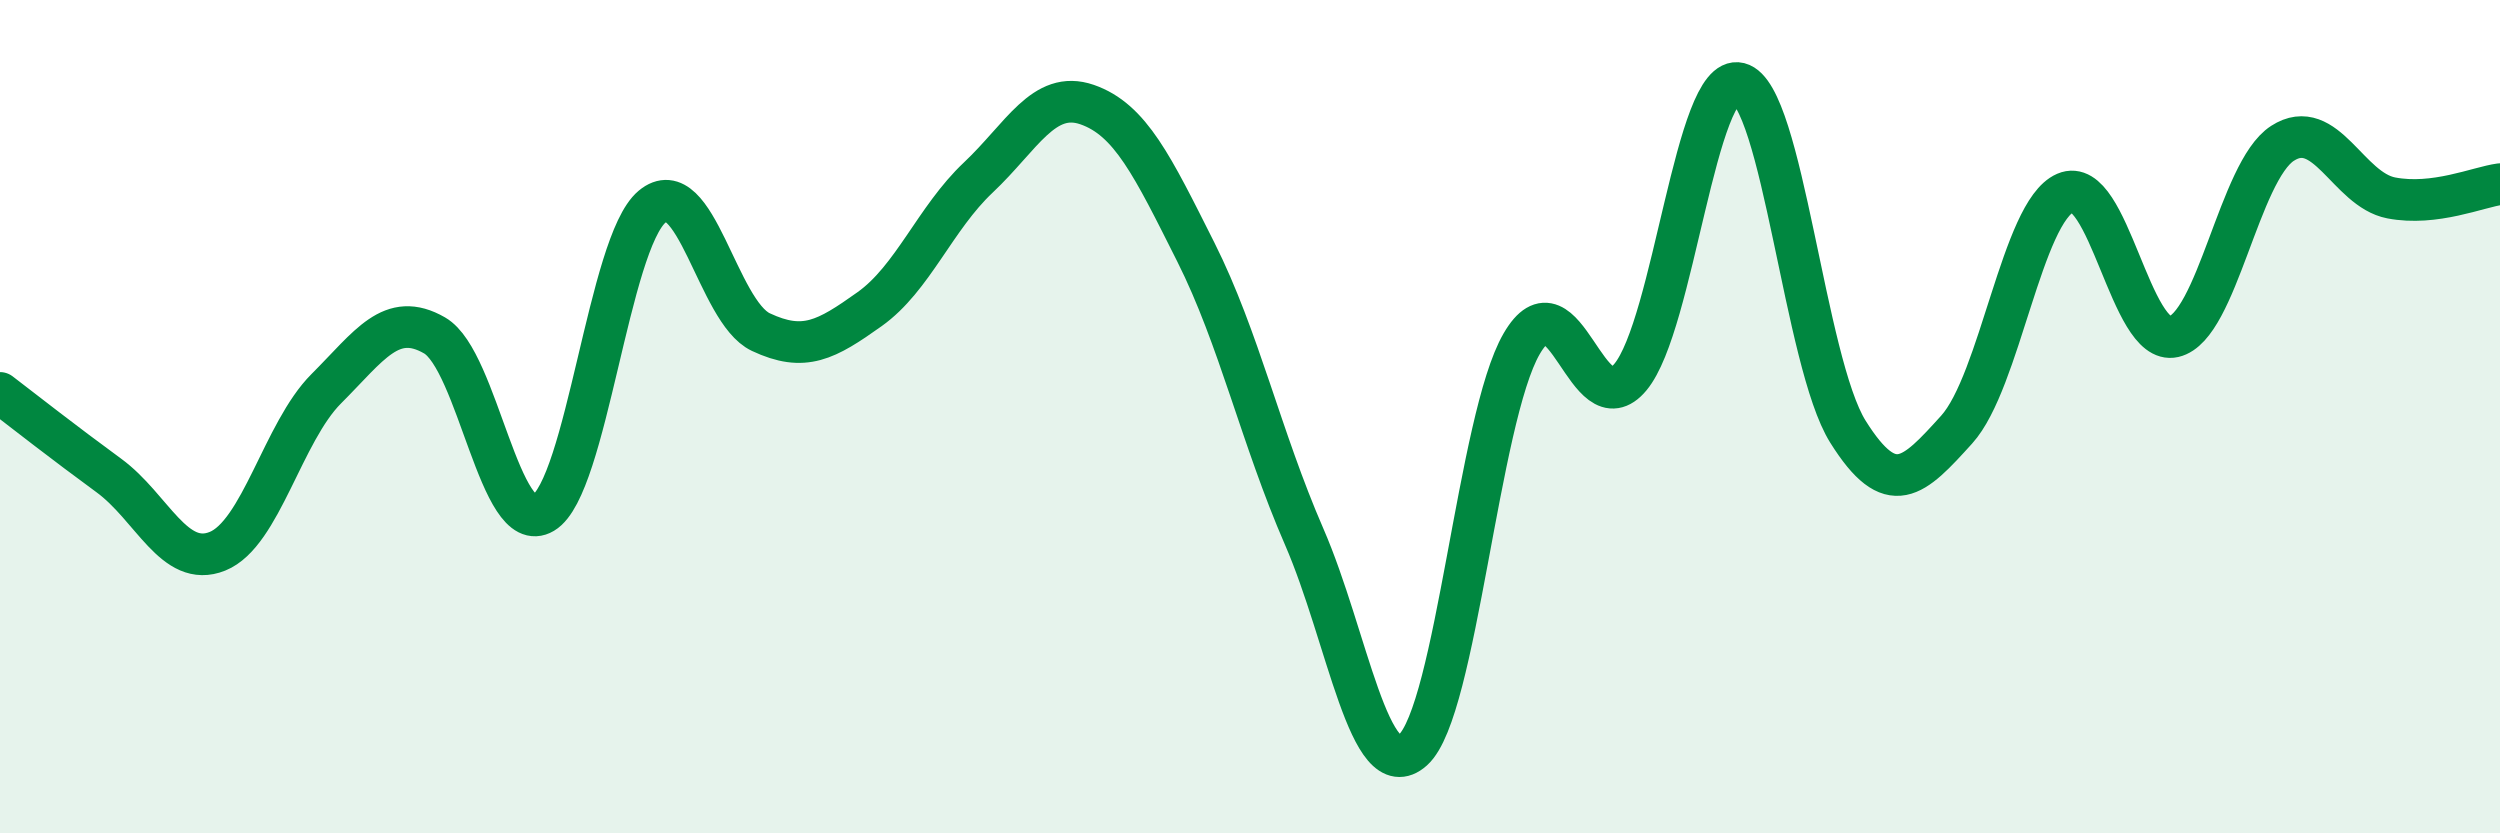 
    <svg width="60" height="20" viewBox="0 0 60 20" xmlns="http://www.w3.org/2000/svg">
      <path
        d="M 0,9.43 C 0.52,9.83 1.57,10.65 2.61,11.41 C 3.65,12.17 4.18,13.65 5.22,13.23 C 6.26,12.81 6.79,10.37 7.83,9.33 C 8.87,8.29 9.39,7.45 10.43,8.05 C 11.47,8.65 12,12.93 13.04,12.31 C 14.08,11.69 14.61,5.83 15.65,4.96 C 16.69,4.09 17.22,7.48 18.26,7.97 C 19.3,8.46 19.83,8.16 20.87,7.42 C 21.91,6.68 22.44,5.24 23.48,4.26 C 24.52,3.28 25.05,2.15 26.09,2.51 C 27.13,2.87 27.66,3.98 28.7,6.05 C 29.74,8.12 30.26,10.49 31.3,12.88 C 32.34,15.27 32.87,18.93 33.91,18 C 34.95,17.07 35.48,10.04 36.52,8.25 C 37.56,6.46 38.09,10.3 39.13,9.05 C 40.17,7.8 40.7,1.74 41.74,2 C 42.78,2.26 43.31,8.7 44.35,10.36 C 45.39,12.02 45.92,11.46 46.96,10.31 C 48,9.16 48.53,5.08 49.57,4.63 C 50.61,4.18 51.13,8.32 52.17,8.08 C 53.21,7.84 53.74,4.11 54.78,3.44 C 55.82,2.77 56.35,4.55 57.39,4.75 C 58.43,4.95 59.48,4.49 60,4.42L60 20L0 20Z"
        fill="#008740"
        opacity="0.1"
        stroke-linecap="round"
        stroke-linejoin="round"
      />
      <path
        d="M 0,9.43 C 0.52,9.83 1.57,10.65 2.61,11.41 C 3.65,12.17 4.18,13.65 5.22,13.23 C 6.26,12.81 6.79,10.37 7.83,9.33 C 8.87,8.29 9.39,7.45 10.43,8.05 C 11.47,8.65 12,12.93 13.04,12.31 C 14.08,11.69 14.61,5.83 15.65,4.96 C 16.69,4.09 17.22,7.48 18.26,7.97 C 19.3,8.46 19.83,8.16 20.87,7.42 C 21.91,6.68 22.44,5.24 23.48,4.26 C 24.52,3.28 25.05,2.15 26.09,2.51 C 27.13,2.87 27.66,3.98 28.7,6.05 C 29.74,8.12 30.26,10.49 31.3,12.88 C 32.34,15.27 32.87,18.93 33.91,18 C 34.95,17.07 35.48,10.04 36.52,8.25 C 37.56,6.46 38.09,10.3 39.13,9.05 C 40.17,7.8 40.7,1.74 41.74,2 C 42.78,2.26 43.31,8.7 44.35,10.36 C 45.39,12.02 45.92,11.46 46.96,10.31 C 48,9.16 48.53,5.08 49.57,4.63 C 50.61,4.18 51.13,8.32 52.17,8.08 C 53.21,7.84 53.74,4.11 54.78,3.44 C 55.82,2.77 56.35,4.55 57.39,4.75 C 58.43,4.95 59.48,4.49 60,4.42"
        stroke="#008740"
        stroke-width="1"
        fill="none"
        stroke-linecap="round"
        stroke-linejoin="round"
      />
    </svg>
  